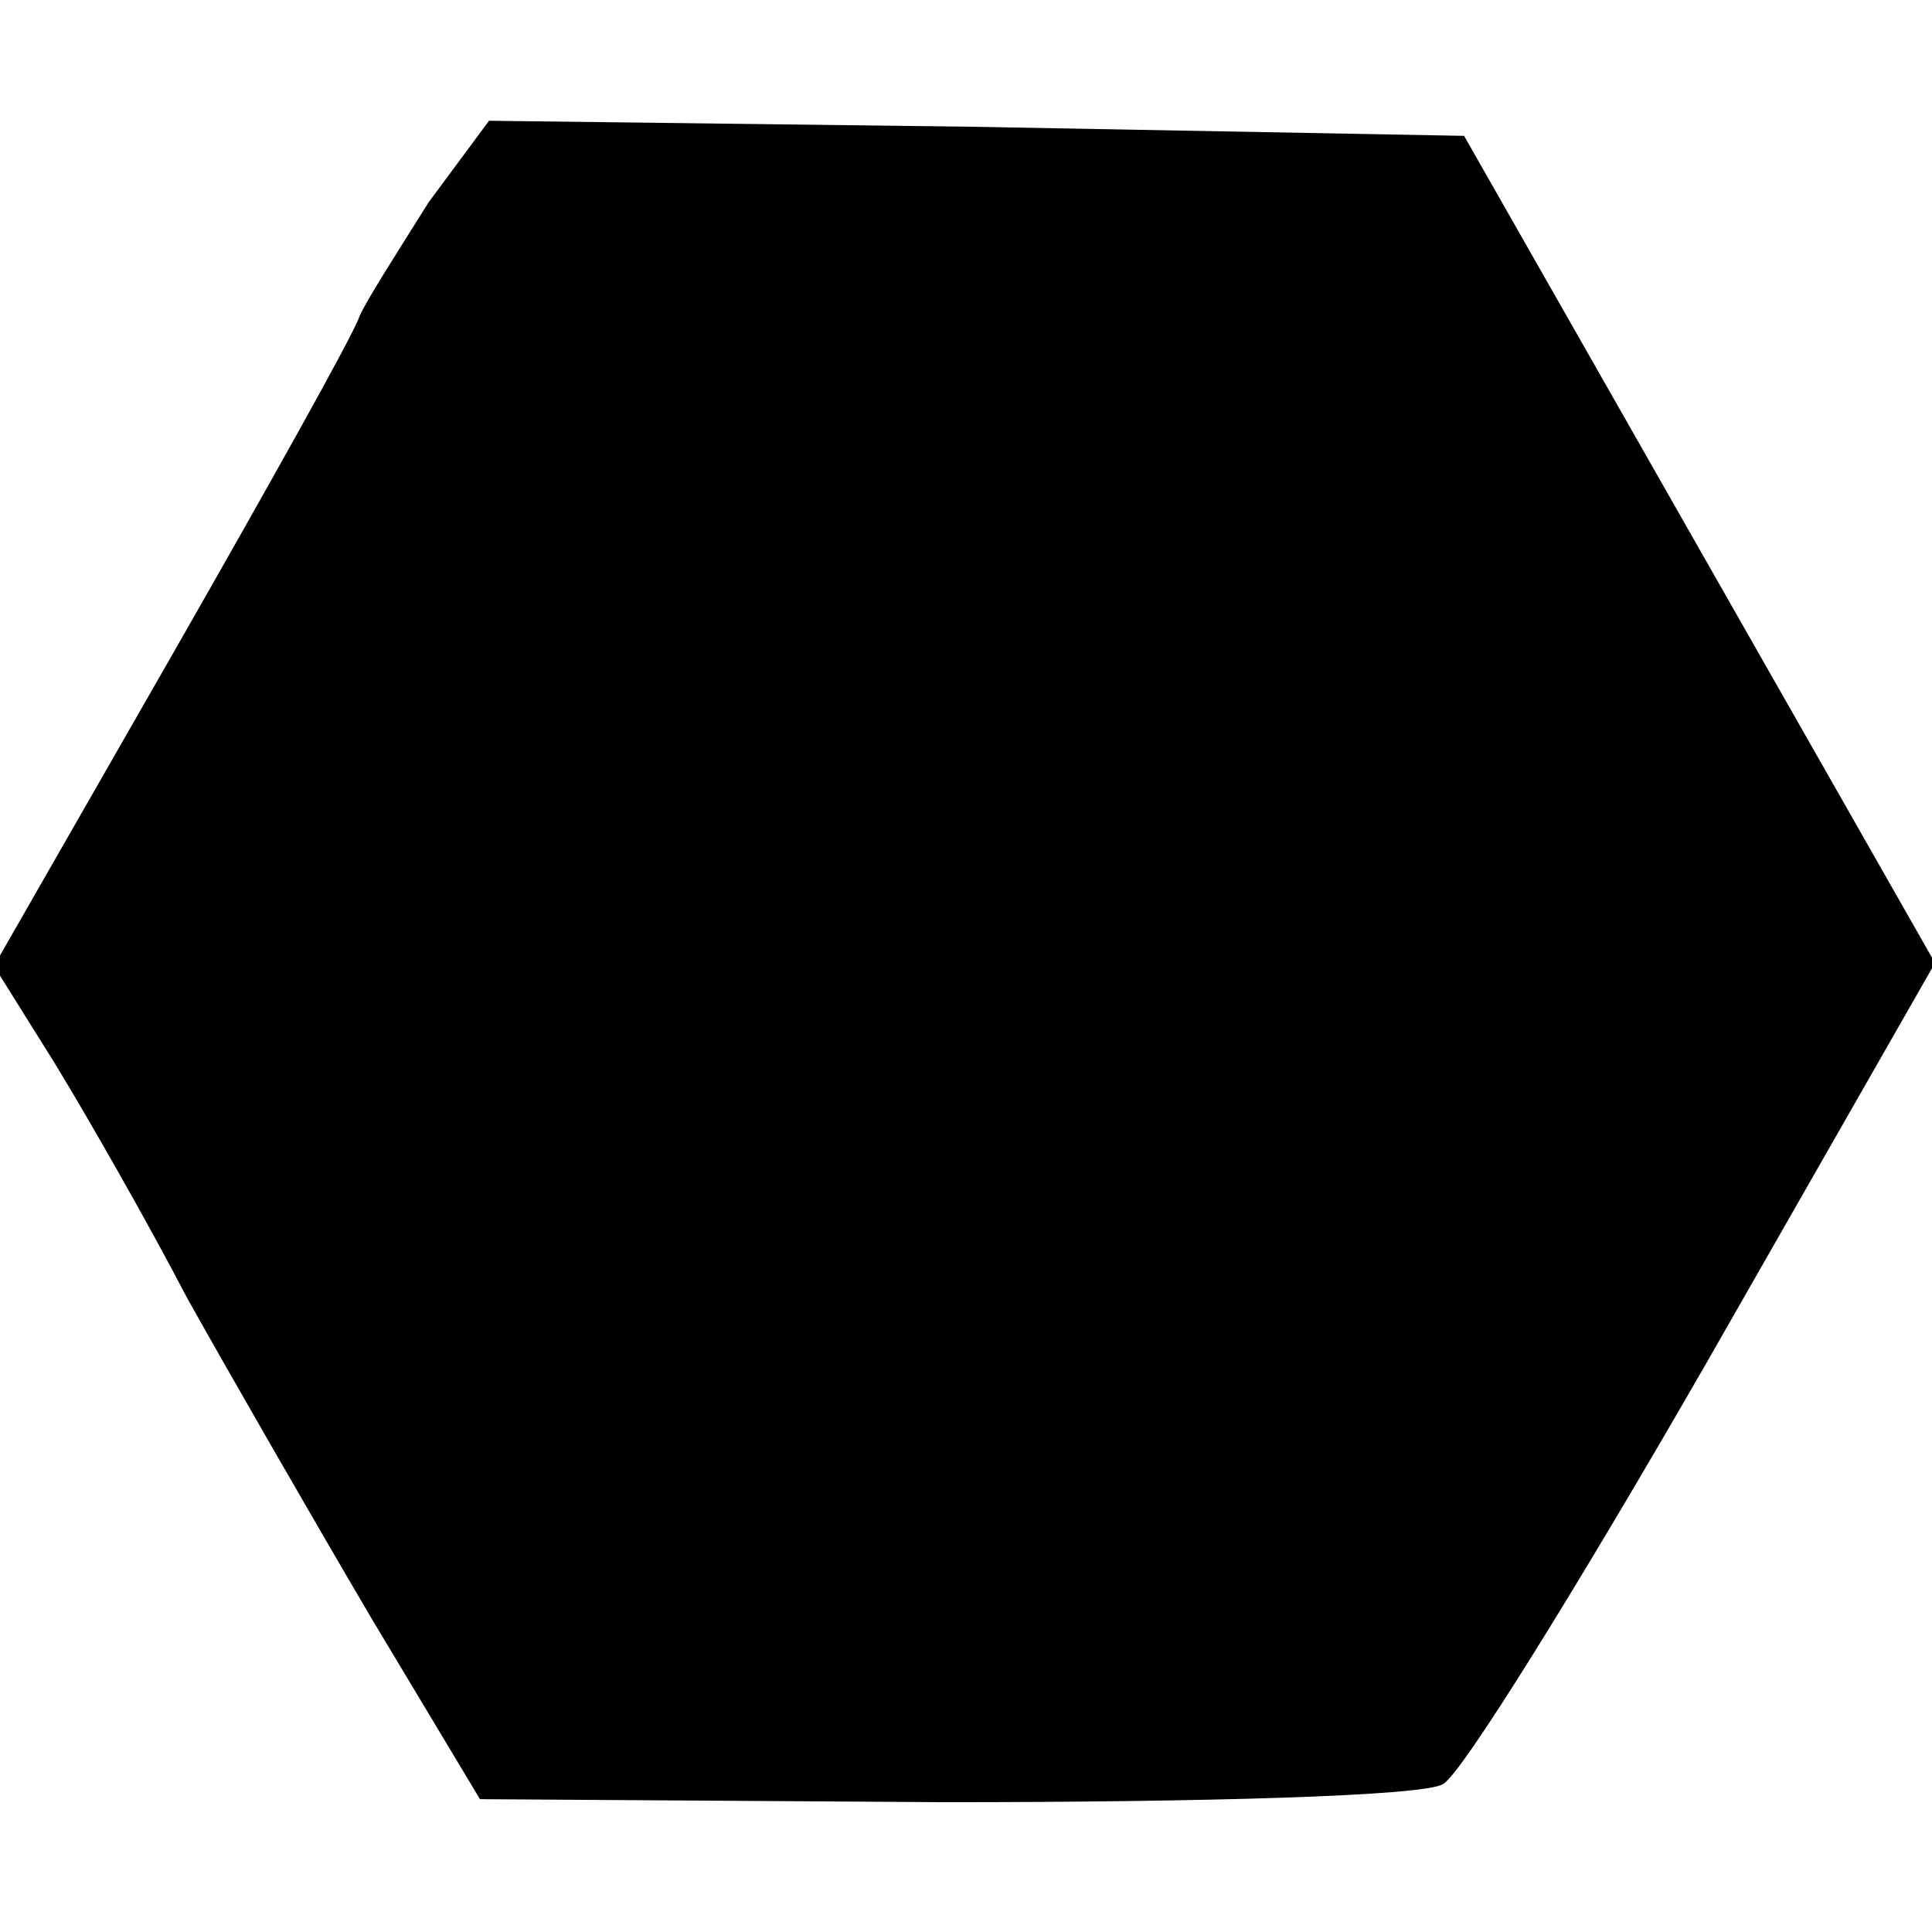 <?xml version="1.0" standalone="no"?>
<!DOCTYPE svg PUBLIC "-//W3C//DTD SVG 20010904//EN"
 "http://www.w3.org/TR/2001/REC-SVG-20010904/DTD/svg10.dtd">
<svg version="1.0" xmlns="http://www.w3.org/2000/svg"
 width="64pt" height="64pt" viewBox="0 0 64 64"
 preserveAspectRatio="xMidYMid meet">
<g transform="translate(0,64) scale(0.1,-0.1)"
fill="#000000" stroke="none">
<path d="M142 573 c-10 -16 -21 -33 -23 -38 -2 -6 -30 -56 -62 -112 l-59 -103
20 -32 c11 -18 31 -53 44 -78 14 -25 41 -72 61 -106 l36 -60 154 -1 c85 0 159
2 165 6 6 3 45 66 87 139 l76 133 -78 137 -78 137 -162 3 -161 2 -20 -27z"/>
</g>
</svg>
